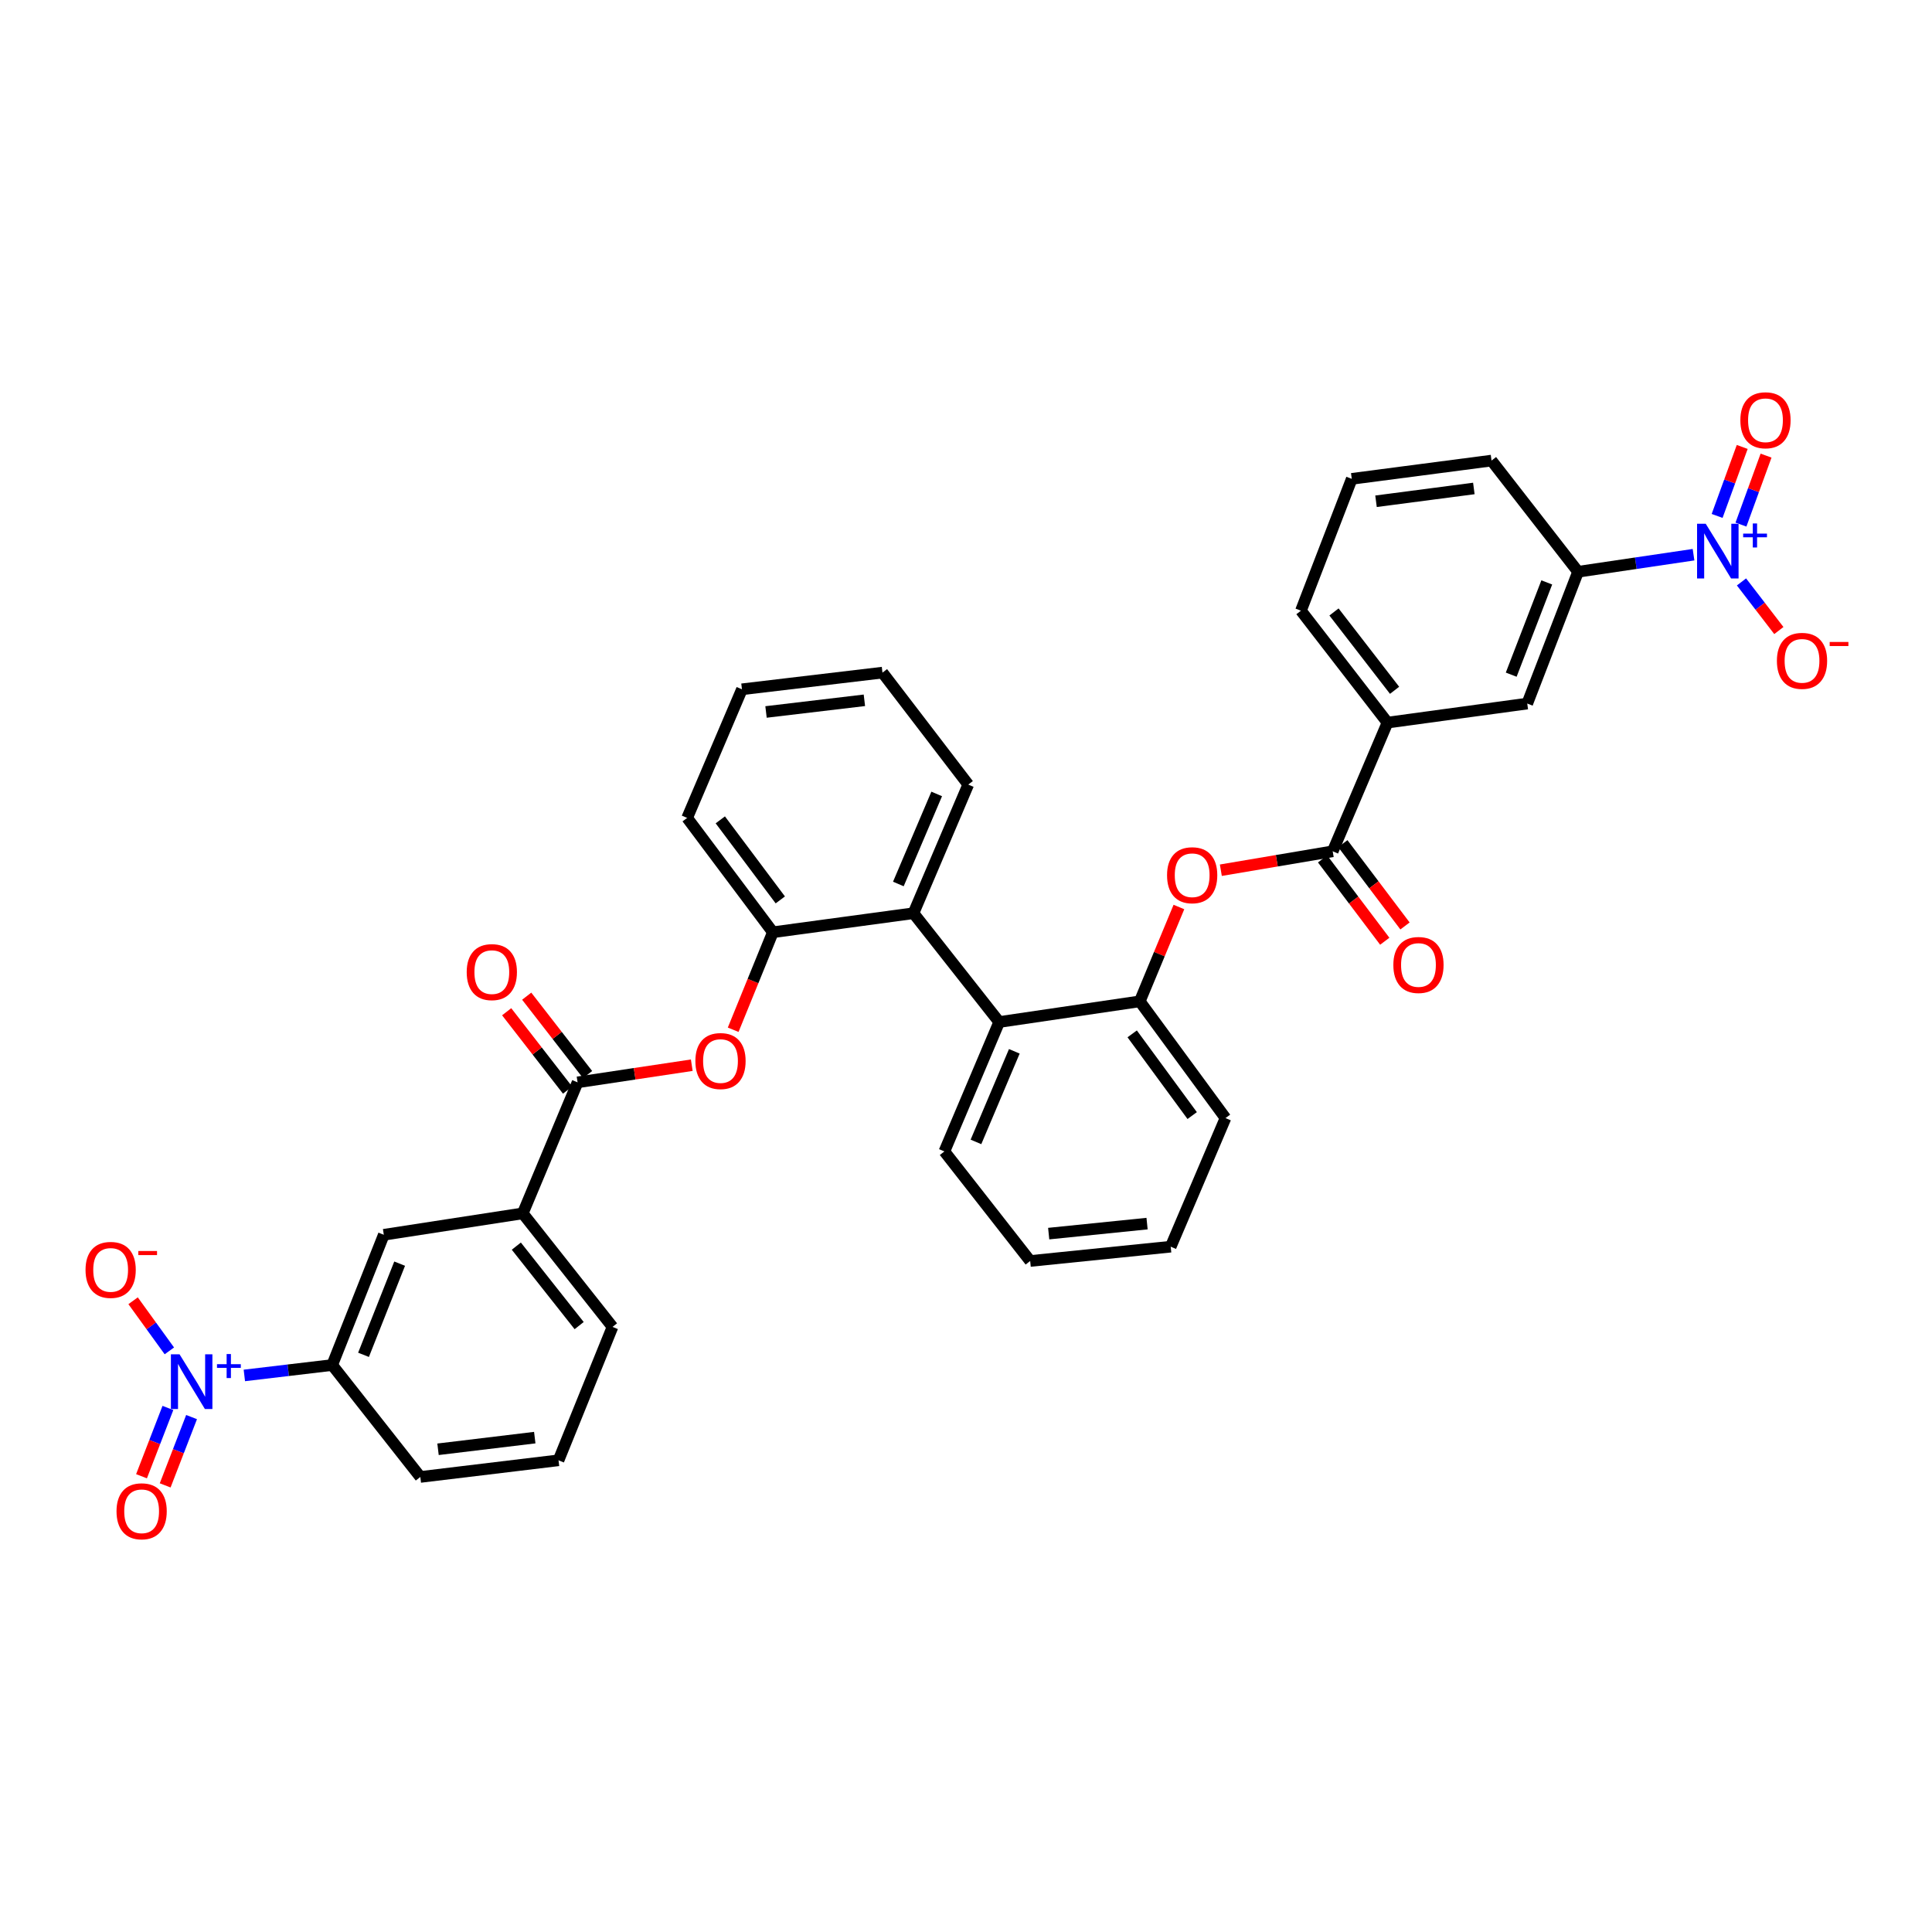 <?xml version='1.0' encoding='iso-8859-1'?>
<svg version='1.1' baseProfile='full'
              xmlns='http://www.w3.org/2000/svg'
                      xmlns:rdkit='http://www.rdkit.org/xml'
                      xmlns:xlink='http://www.w3.org/1999/xlink'
                  xml:space='preserve'
width='1000px' height='1000px' viewBox='0 0 1000 1000'>
<!-- END OF HEADER -->
<rect style='opacity:1.0;fill:#FFFFFF;stroke:none' width='1000' height='1000' x='0' y='0'> </rect>
<path class='bond-9' d='M 876.57,287.109 L 846.685,291.526' style='fill:none;fill-rule:evenodd;stroke:#0000FF;stroke-width:6px;stroke-linecap:butt;stroke-linejoin:miter;stroke-opacity:1' />
<path class='bond-9' d='M 846.685,291.526 L 816.801,295.943' style='fill:none;fill-rule:evenodd;stroke:#000000;stroke-width:6px;stroke-linecap:butt;stroke-linejoin:miter;stroke-opacity:1' />
<path class='bond-15' d='M 901.392,301.2 L 911.061,313.785' style='fill:none;fill-rule:evenodd;stroke:#0000FF;stroke-width:6px;stroke-linecap:butt;stroke-linejoin:miter;stroke-opacity:1' />
<path class='bond-15' d='M 911.061,313.785 L 920.73,326.37' style='fill:none;fill-rule:evenodd;stroke:#FF0000;stroke-width:6px;stroke-linecap:butt;stroke-linejoin:miter;stroke-opacity:1' />
<path class='bond-17' d='M 901.115,271.532 L 907.61,253.679' style='fill:none;fill-rule:evenodd;stroke:#0000FF;stroke-width:6px;stroke-linecap:butt;stroke-linejoin:miter;stroke-opacity:1' />
<path class='bond-17' d='M 907.61,253.679 L 914.106,235.826' style='fill:none;fill-rule:evenodd;stroke:#FF0000;stroke-width:6px;stroke-linecap:butt;stroke-linejoin:miter;stroke-opacity:1' />
<path class='bond-17' d='M 888.779,267.044 L 895.274,249.191' style='fill:none;fill-rule:evenodd;stroke:#0000FF;stroke-width:6px;stroke-linecap:butt;stroke-linejoin:miter;stroke-opacity:1' />
<path class='bond-17' d='M 895.274,249.191 L 901.77,231.338' style='fill:none;fill-rule:evenodd;stroke:#FF0000;stroke-width:6px;stroke-linecap:butt;stroke-linejoin:miter;stroke-opacity:1' />
<path class='bond-0' d='M 126.475,711.926 L 149.21,709.232' style='fill:none;fill-rule:evenodd;stroke:#0000FF;stroke-width:6px;stroke-linecap:butt;stroke-linejoin:miter;stroke-opacity:1' />
<path class='bond-0' d='M 149.21,709.232 L 171.945,706.538' style='fill:none;fill-rule:evenodd;stroke:#000000;stroke-width:6px;stroke-linecap:butt;stroke-linejoin:miter;stroke-opacity:1' />
<path class='bond-16' d='M 87.659,699.21 L 78.275,686.241' style='fill:none;fill-rule:evenodd;stroke:#0000FF;stroke-width:6px;stroke-linecap:butt;stroke-linejoin:miter;stroke-opacity:1' />
<path class='bond-16' d='M 78.275,686.241 L 68.89,673.272' style='fill:none;fill-rule:evenodd;stroke:#FF0000;stroke-width:6px;stroke-linecap:butt;stroke-linejoin:miter;stroke-opacity:1' />
<path class='bond-18' d='M 86.911,728.748 L 80.08,746.426' style='fill:none;fill-rule:evenodd;stroke:#0000FF;stroke-width:6px;stroke-linecap:butt;stroke-linejoin:miter;stroke-opacity:1' />
<path class='bond-18' d='M 80.08,746.426 L 73.249,764.103' style='fill:none;fill-rule:evenodd;stroke:#FF0000;stroke-width:6px;stroke-linecap:butt;stroke-linejoin:miter;stroke-opacity:1' />
<path class='bond-18' d='M 99.156,733.479 L 92.325,751.157' style='fill:none;fill-rule:evenodd;stroke:#0000FF;stroke-width:6px;stroke-linecap:butt;stroke-linejoin:miter;stroke-opacity:1' />
<path class='bond-18' d='M 92.325,751.157 L 85.494,768.835' style='fill:none;fill-rule:evenodd;stroke:#FF0000;stroke-width:6px;stroke-linecap:butt;stroke-linejoin:miter;stroke-opacity:1' />
<path class='bond-1' d='M 689.81,440.626 L 718.165,374.02' style='fill:none;fill-rule:evenodd;stroke:#000000;stroke-width:6px;stroke-linecap:butt;stroke-linejoin:miter;stroke-opacity:1' />
<path class='bond-6' d='M 689.81,440.626 L 660.859,445.525' style='fill:none;fill-rule:evenodd;stroke:#000000;stroke-width:6px;stroke-linecap:butt;stroke-linejoin:miter;stroke-opacity:1' />
<path class='bond-6' d='M 660.859,445.525 L 631.908,450.424' style='fill:none;fill-rule:evenodd;stroke:#FF0000;stroke-width:6px;stroke-linecap:butt;stroke-linejoin:miter;stroke-opacity:1' />
<path class='bond-19' d='M 684.573,444.582 L 700.662,465.884' style='fill:none;fill-rule:evenodd;stroke:#000000;stroke-width:6px;stroke-linecap:butt;stroke-linejoin:miter;stroke-opacity:1' />
<path class='bond-19' d='M 700.662,465.884 L 716.751,487.186' style='fill:none;fill-rule:evenodd;stroke:#FF0000;stroke-width:6px;stroke-linecap:butt;stroke-linejoin:miter;stroke-opacity:1' />
<path class='bond-19' d='M 695.048,436.67 L 711.137,457.972' style='fill:none;fill-rule:evenodd;stroke:#000000;stroke-width:6px;stroke-linecap:butt;stroke-linejoin:miter;stroke-opacity:1' />
<path class='bond-19' d='M 711.137,457.972 L 727.226,479.275' style='fill:none;fill-rule:evenodd;stroke:#FF0000;stroke-width:6px;stroke-linecap:butt;stroke-linejoin:miter;stroke-opacity:1' />
<path class='bond-2' d='M 298.95,560.221 L 328.504,555.784' style='fill:none;fill-rule:evenodd;stroke:#000000;stroke-width:6px;stroke-linecap:butt;stroke-linejoin:miter;stroke-opacity:1' />
<path class='bond-2' d='M 328.504,555.784 L 358.058,551.347' style='fill:none;fill-rule:evenodd;stroke:#FF0000;stroke-width:6px;stroke-linecap:butt;stroke-linejoin:miter;stroke-opacity:1' />
<path class='bond-11' d='M 298.95,560.221 L 270.581,628.037' style='fill:none;fill-rule:evenodd;stroke:#000000;stroke-width:6px;stroke-linecap:butt;stroke-linejoin:miter;stroke-opacity:1' />
<path class='bond-20' d='M 304.133,556.195 L 288.376,535.91' style='fill:none;fill-rule:evenodd;stroke:#000000;stroke-width:6px;stroke-linecap:butt;stroke-linejoin:miter;stroke-opacity:1' />
<path class='bond-20' d='M 288.376,535.91 L 272.619,515.624' style='fill:none;fill-rule:evenodd;stroke:#FF0000;stroke-width:6px;stroke-linecap:butt;stroke-linejoin:miter;stroke-opacity:1' />
<path class='bond-20' d='M 293.766,564.248 L 278.009,543.962' style='fill:none;fill-rule:evenodd;stroke:#000000;stroke-width:6px;stroke-linecap:butt;stroke-linejoin:miter;stroke-opacity:1' />
<path class='bond-20' d='M 278.009,543.962 L 262.252,523.677' style='fill:none;fill-rule:evenodd;stroke:#FF0000;stroke-width:6px;stroke-linecap:butt;stroke-linejoin:miter;stroke-opacity:1' />
<path class='bond-3' d='M 517.181,528.993 L 589.942,518.295' style='fill:none;fill-rule:evenodd;stroke:#000000;stroke-width:6px;stroke-linecap:butt;stroke-linejoin:miter;stroke-opacity:1' />
<path class='bond-4' d='M 517.181,528.993 L 472.811,472.678' style='fill:none;fill-rule:evenodd;stroke:#000000;stroke-width:6px;stroke-linecap:butt;stroke-linejoin:miter;stroke-opacity:1' />
<path class='bond-21' d='M 517.181,528.993 L 488.812,595.978' style='fill:none;fill-rule:evenodd;stroke:#000000;stroke-width:6px;stroke-linecap:butt;stroke-linejoin:miter;stroke-opacity:1' />
<path class='bond-21' d='M 525.013,544.16 L 505.155,591.05' style='fill:none;fill-rule:evenodd;stroke:#000000;stroke-width:6px;stroke-linecap:butt;stroke-linejoin:miter;stroke-opacity:1' />
<path class='bond-8' d='M 472.811,472.678 L 400.036,482.538' style='fill:none;fill-rule:evenodd;stroke:#000000;stroke-width:6px;stroke-linecap:butt;stroke-linejoin:miter;stroke-opacity:1' />
<path class='bond-22' d='M 472.811,472.678 L 501.166,406.101' style='fill:none;fill-rule:evenodd;stroke:#000000;stroke-width:6px;stroke-linecap:butt;stroke-linejoin:miter;stroke-opacity:1' />
<path class='bond-22' d='M 464.987,457.548 L 484.835,410.944' style='fill:none;fill-rule:evenodd;stroke:#000000;stroke-width:6px;stroke-linecap:butt;stroke-linejoin:miter;stroke-opacity:1' />
<path class='bond-5' d='M 379.491,532.997 L 389.763,507.768' style='fill:none;fill-rule:evenodd;stroke:#FF0000;stroke-width:6px;stroke-linecap:butt;stroke-linejoin:miter;stroke-opacity:1' />
<path class='bond-5' d='M 389.763,507.768 L 400.036,482.538' style='fill:none;fill-rule:evenodd;stroke:#000000;stroke-width:6px;stroke-linecap:butt;stroke-linejoin:miter;stroke-opacity:1' />
<path class='bond-7' d='M 610.205,469.465 L 600.073,493.88' style='fill:none;fill-rule:evenodd;stroke:#FF0000;stroke-width:6px;stroke-linecap:butt;stroke-linejoin:miter;stroke-opacity:1' />
<path class='bond-7' d='M 600.073,493.88 L 589.942,518.295' style='fill:none;fill-rule:evenodd;stroke:#000000;stroke-width:6px;stroke-linecap:butt;stroke-linejoin:miter;stroke-opacity:1' />
<path class='bond-25' d='M 589.942,518.295 L 634.312,578.716' style='fill:none;fill-rule:evenodd;stroke:#000000;stroke-width:6px;stroke-linecap:butt;stroke-linejoin:miter;stroke-opacity:1' />
<path class='bond-25' d='M 586.017,535.128 L 617.075,577.423' style='fill:none;fill-rule:evenodd;stroke:#000000;stroke-width:6px;stroke-linecap:butt;stroke-linejoin:miter;stroke-opacity:1' />
<path class='bond-26' d='M 400.036,482.538 L 355.666,423.349' style='fill:none;fill-rule:evenodd;stroke:#000000;stroke-width:6px;stroke-linecap:butt;stroke-linejoin:miter;stroke-opacity:1' />
<path class='bond-26' d='M 403.884,465.786 L 372.825,424.354' style='fill:none;fill-rule:evenodd;stroke:#000000;stroke-width:6px;stroke-linecap:butt;stroke-linejoin:miter;stroke-opacity:1' />
<path class='bond-13' d='M 816.801,295.943 L 790.502,364.16' style='fill:none;fill-rule:evenodd;stroke:#000000;stroke-width:6px;stroke-linecap:butt;stroke-linejoin:miter;stroke-opacity:1' />
<path class='bond-13' d='M 800.607,301.454 L 782.199,349.206' style='fill:none;fill-rule:evenodd;stroke:#000000;stroke-width:6px;stroke-linecap:butt;stroke-linejoin:miter;stroke-opacity:1' />
<path class='bond-23' d='M 816.801,295.943 L 772.008,238.395' style='fill:none;fill-rule:evenodd;stroke:#000000;stroke-width:6px;stroke-linecap:butt;stroke-linejoin:miter;stroke-opacity:1' />
<path class='bond-10' d='M 171.945,706.538 L 198.659,639.115' style='fill:none;fill-rule:evenodd;stroke:#000000;stroke-width:6px;stroke-linecap:butt;stroke-linejoin:miter;stroke-opacity:1' />
<path class='bond-10' d='M 188.156,701.26 L 206.856,654.064' style='fill:none;fill-rule:evenodd;stroke:#000000;stroke-width:6px;stroke-linecap:butt;stroke-linejoin:miter;stroke-opacity:1' />
<path class='bond-38' d='M 171.945,706.538 L 217.562,764.472' style='fill:none;fill-rule:evenodd;stroke:#000000;stroke-width:6px;stroke-linecap:butt;stroke-linejoin:miter;stroke-opacity:1' />
<path class='bond-14' d='M 270.581,628.037 L 198.659,639.115' style='fill:none;fill-rule:evenodd;stroke:#000000;stroke-width:6px;stroke-linecap:butt;stroke-linejoin:miter;stroke-opacity:1' />
<path class='bond-27' d='M 270.581,628.037 L 317.036,686.803' style='fill:none;fill-rule:evenodd;stroke:#000000;stroke-width:6px;stroke-linecap:butt;stroke-linejoin:miter;stroke-opacity:1' />
<path class='bond-27' d='M 267.251,644.993 L 299.77,686.129' style='fill:none;fill-rule:evenodd;stroke:#000000;stroke-width:6px;stroke-linecap:butt;stroke-linejoin:miter;stroke-opacity:1' />
<path class='bond-12' d='M 718.165,374.02 L 790.502,364.16' style='fill:none;fill-rule:evenodd;stroke:#000000;stroke-width:6px;stroke-linecap:butt;stroke-linejoin:miter;stroke-opacity:1' />
<path class='bond-35' d='M 718.165,374.02 L 673.365,316.093' style='fill:none;fill-rule:evenodd;stroke:#000000;stroke-width:6px;stroke-linecap:butt;stroke-linejoin:miter;stroke-opacity:1' />
<path class='bond-35' d='M 721.829,357.3 L 690.469,316.751' style='fill:none;fill-rule:evenodd;stroke:#000000;stroke-width:6px;stroke-linecap:butt;stroke-linejoin:miter;stroke-opacity:1' />
<path class='bond-36' d='M 488.812,595.978 L 533.218,652.687' style='fill:none;fill-rule:evenodd;stroke:#000000;stroke-width:6px;stroke-linecap:butt;stroke-linejoin:miter;stroke-opacity:1' />
<path class='bond-31' d='M 501.166,406.101 L 456.767,348.145' style='fill:none;fill-rule:evenodd;stroke:#000000;stroke-width:6px;stroke-linecap:butt;stroke-linejoin:miter;stroke-opacity:1' />
<path class='bond-29' d='M 772.008,238.395 L 699.67,247.854' style='fill:none;fill-rule:evenodd;stroke:#000000;stroke-width:6px;stroke-linecap:butt;stroke-linejoin:miter;stroke-opacity:1' />
<path class='bond-29' d='M 762.859,252.83 L 712.223,259.451' style='fill:none;fill-rule:evenodd;stroke:#000000;stroke-width:6px;stroke-linecap:butt;stroke-linejoin:miter;stroke-opacity:1' />
<path class='bond-24' d='M 217.562,764.472 L 289.09,755.852' style='fill:none;fill-rule:evenodd;stroke:#000000;stroke-width:6px;stroke-linecap:butt;stroke-linejoin:miter;stroke-opacity:1' />
<path class='bond-24' d='M 226.72,750.146 L 276.79,744.112' style='fill:none;fill-rule:evenodd;stroke:#000000;stroke-width:6px;stroke-linecap:butt;stroke-linejoin:miter;stroke-opacity:1' />
<path class='bond-34' d='M 634.312,578.716 L 605.957,645.285' style='fill:none;fill-rule:evenodd;stroke:#000000;stroke-width:6px;stroke-linecap:butt;stroke-linejoin:miter;stroke-opacity:1' />
<path class='bond-37' d='M 355.666,423.349 L 384.036,356.773' style='fill:none;fill-rule:evenodd;stroke:#000000;stroke-width:6px;stroke-linecap:butt;stroke-linejoin:miter;stroke-opacity:1' />
<path class='bond-30' d='M 317.036,686.803 L 289.09,755.852' style='fill:none;fill-rule:evenodd;stroke:#000000;stroke-width:6px;stroke-linecap:butt;stroke-linejoin:miter;stroke-opacity:1' />
<path class='bond-28' d='M 673.365,316.093 L 699.67,247.854' style='fill:none;fill-rule:evenodd;stroke:#000000;stroke-width:6px;stroke-linecap:butt;stroke-linejoin:miter;stroke-opacity:1' />
<path class='bond-33' d='M 456.767,348.145 L 384.036,356.773' style='fill:none;fill-rule:evenodd;stroke:#000000;stroke-width:6px;stroke-linecap:butt;stroke-linejoin:miter;stroke-opacity:1' />
<path class='bond-33' d='M 447.404,362.475 L 396.492,368.514' style='fill:none;fill-rule:evenodd;stroke:#000000;stroke-width:6px;stroke-linecap:butt;stroke-linejoin:miter;stroke-opacity:1' />
<path class='bond-32' d='M 533.218,652.687 L 605.957,645.285' style='fill:none;fill-rule:evenodd;stroke:#000000;stroke-width:6px;stroke-linecap:butt;stroke-linejoin:miter;stroke-opacity:1' />
<path class='bond-32' d='M 542.8,638.517 L 593.717,633.336' style='fill:none;fill-rule:evenodd;stroke:#000000;stroke-width:6px;stroke-linecap:butt;stroke-linejoin:miter;stroke-opacity:1' />
<path  class='atom-0' d='M 882.878 271.092
L 892.158 286.092
Q 893.078 287.572, 894.558 290.252
Q 896.038 292.932, 896.118 293.092
L 896.118 271.092
L 899.878 271.092
L 899.878 299.412
L 895.998 299.412
L 886.038 283.012
Q 884.878 281.092, 883.638 278.892
Q 882.438 276.692, 882.078 276.012
L 882.078 299.412
L 878.398 299.412
L 878.398 271.092
L 882.878 271.092
' fill='#0000FF'/>
<path  class='atom-0' d='M 902.254 276.196
L 907.244 276.196
L 907.244 270.943
L 909.461 270.943
L 909.461 276.196
L 914.583 276.196
L 914.583 278.097
L 909.461 278.097
L 909.461 283.377
L 907.244 283.377
L 907.244 278.097
L 902.254 278.097
L 902.254 276.196
' fill='#0000FF'/>
<path  class='atom-1' d='M 92.939 700.998
L 102.219 715.998
Q 103.139 717.478, 104.619 720.158
Q 106.099 722.838, 106.179 722.998
L 106.179 700.998
L 109.939 700.998
L 109.939 729.318
L 106.059 729.318
L 96.099 712.918
Q 94.939 710.998, 93.699 708.798
Q 92.499 706.598, 92.139 705.918
L 92.139 729.318
L 88.459 729.318
L 88.459 700.998
L 92.939 700.998
' fill='#0000FF'/>
<path  class='atom-1' d='M 112.315 706.103
L 117.304 706.103
L 117.304 700.849
L 119.522 700.849
L 119.522 706.103
L 124.644 706.103
L 124.644 708.003
L 119.522 708.003
L 119.522 713.283
L 117.304 713.283
L 117.304 708.003
L 112.315 708.003
L 112.315 706.103
' fill='#0000FF'/>
<path  class='atom-6' d='M 359.929 549.194
Q 359.929 542.394, 363.289 538.594
Q 366.649 534.794, 372.929 534.794
Q 379.209 534.794, 382.569 538.594
Q 385.929 542.394, 385.929 549.194
Q 385.929 556.074, 382.529 559.994
Q 379.129 563.874, 372.929 563.874
Q 366.689 563.874, 363.289 559.994
Q 359.929 556.114, 359.929 549.194
M 372.929 560.674
Q 377.249 560.674, 379.569 557.794
Q 381.929 554.874, 381.929 549.194
Q 381.929 543.634, 379.569 540.834
Q 377.249 537.994, 372.929 537.994
Q 368.609 537.994, 366.249 540.794
Q 363.929 543.594, 363.929 549.194
Q 363.929 554.914, 366.249 557.794
Q 368.609 560.674, 372.929 560.674
' fill='#FF0000'/>
<path  class='atom-7' d='M 604.064 453.016
Q 604.064 446.216, 607.424 442.416
Q 610.784 438.616, 617.064 438.616
Q 623.344 438.616, 626.704 442.416
Q 630.064 446.216, 630.064 453.016
Q 630.064 459.896, 626.664 463.816
Q 623.264 467.696, 617.064 467.696
Q 610.824 467.696, 607.424 463.816
Q 604.064 459.936, 604.064 453.016
M 617.064 464.496
Q 621.384 464.496, 623.704 461.616
Q 626.064 458.696, 626.064 453.016
Q 626.064 447.456, 623.704 444.656
Q 621.384 441.816, 617.064 441.816
Q 612.744 441.816, 610.384 444.616
Q 608.064 447.416, 608.064 453.016
Q 608.064 458.736, 610.384 461.616
Q 612.744 464.496, 617.064 464.496
' fill='#FF0000'/>
<path  class='atom-16' d='M 919.72 342.055
Q 919.72 335.255, 923.08 331.455
Q 926.44 327.655, 932.72 327.655
Q 939 327.655, 942.36 331.455
Q 945.72 335.255, 945.72 342.055
Q 945.72 348.935, 942.32 352.855
Q 938.92 356.735, 932.72 356.735
Q 926.48 356.735, 923.08 352.855
Q 919.72 348.975, 919.72 342.055
M 932.72 353.535
Q 937.04 353.535, 939.36 350.655
Q 941.72 347.735, 941.72 342.055
Q 941.72 336.495, 939.36 333.695
Q 937.04 330.855, 932.72 330.855
Q 928.4 330.855, 926.04 333.655
Q 923.72 336.455, 923.72 342.055
Q 923.72 347.775, 926.04 350.655
Q 928.4 353.535, 932.72 353.535
' fill='#FF0000'/>
<path  class='atom-16' d='M 947.04 332.278
L 956.729 332.278
L 956.729 334.39
L 947.04 334.39
L 947.04 332.278
' fill='#FF0000'/>
<path  class='atom-17' d='M 44.272 657.296
Q 44.272 650.496, 47.632 646.696
Q 50.992 642.896, 57.272 642.896
Q 63.552 642.896, 66.912 646.696
Q 70.272 650.496, 70.272 657.296
Q 70.272 664.176, 66.872 668.096
Q 63.472 671.976, 57.272 671.976
Q 51.032 671.976, 47.632 668.096
Q 44.272 664.216, 44.272 657.296
M 57.272 668.776
Q 61.592 668.776, 63.912 665.896
Q 66.272 662.976, 66.272 657.296
Q 66.272 651.736, 63.912 648.936
Q 61.592 646.096, 57.272 646.096
Q 52.952 646.096, 50.592 648.896
Q 48.272 651.696, 48.272 657.296
Q 48.272 663.016, 50.592 665.896
Q 52.952 668.776, 57.272 668.776
' fill='#FF0000'/>
<path  class='atom-17' d='M 71.592 647.519
L 81.281 647.519
L 81.281 649.631
L 71.592 649.631
L 71.592 647.519
' fill='#FF0000'/>
<path  class='atom-18' d='M 900.81 217.523
Q 900.81 210.723, 904.17 206.923
Q 907.53 203.123, 913.81 203.123
Q 920.09 203.123, 923.45 206.923
Q 926.81 210.723, 926.81 217.523
Q 926.81 224.403, 923.41 228.323
Q 920.01 232.203, 913.81 232.203
Q 907.57 232.203, 904.17 228.323
Q 900.81 224.443, 900.81 217.523
M 913.81 229.003
Q 918.13 229.003, 920.45 226.123
Q 922.81 223.203, 922.81 217.523
Q 922.81 211.963, 920.45 209.163
Q 918.13 206.323, 913.81 206.323
Q 909.49 206.323, 907.13 209.123
Q 904.81 211.923, 904.81 217.523
Q 904.81 223.243, 907.13 226.123
Q 909.49 229.003, 913.81 229.003
' fill='#FF0000'/>
<path  class='atom-19' d='M 60.309 782.237
Q 60.309 775.437, 63.669 771.637
Q 67.029 767.837, 73.309 767.837
Q 79.589 767.837, 82.949 771.637
Q 86.309 775.437, 86.309 782.237
Q 86.309 789.117, 82.909 793.037
Q 79.509 796.917, 73.309 796.917
Q 67.069 796.917, 63.669 793.037
Q 60.309 789.157, 60.309 782.237
M 73.309 793.717
Q 77.629 793.717, 79.949 790.837
Q 82.309 787.917, 82.309 782.237
Q 82.309 776.677, 79.949 773.877
Q 77.629 771.037, 73.309 771.037
Q 68.989 771.037, 66.629 773.837
Q 64.309 776.637, 64.309 782.237
Q 64.309 787.957, 66.629 790.837
Q 68.989 793.717, 73.309 793.717
' fill='#FF0000'/>
<path  class='atom-20' d='M 721.194 499.472
Q 721.194 492.672, 724.554 488.872
Q 727.914 485.072, 734.194 485.072
Q 740.474 485.072, 743.834 488.872
Q 747.194 492.672, 747.194 499.472
Q 747.194 506.352, 743.794 510.272
Q 740.394 514.152, 734.194 514.152
Q 727.954 514.152, 724.554 510.272
Q 721.194 506.392, 721.194 499.472
M 734.194 510.952
Q 738.514 510.952, 740.834 508.072
Q 743.194 505.152, 743.194 499.472
Q 743.194 493.912, 740.834 491.112
Q 738.514 488.272, 734.194 488.272
Q 729.874 488.272, 727.514 491.072
Q 725.194 493.872, 725.194 499.472
Q 725.194 505.192, 727.514 508.072
Q 729.874 510.952, 734.194 510.952
' fill='#FF0000'/>
<path  class='atom-21' d='M 241.566 503.162
Q 241.566 496.362, 244.926 492.562
Q 248.286 488.762, 254.566 488.762
Q 260.846 488.762, 264.206 492.562
Q 267.566 496.362, 267.566 503.162
Q 267.566 510.042, 264.166 513.962
Q 260.766 517.842, 254.566 517.842
Q 248.326 517.842, 244.926 513.962
Q 241.566 510.082, 241.566 503.162
M 254.566 514.642
Q 258.886 514.642, 261.206 511.762
Q 263.566 508.842, 263.566 503.162
Q 263.566 497.602, 261.206 494.802
Q 258.886 491.962, 254.566 491.962
Q 250.246 491.962, 247.886 494.762
Q 245.566 497.562, 245.566 503.162
Q 245.566 508.882, 247.886 511.762
Q 250.246 514.642, 254.566 514.642
' fill='#FF0000'/>
</svg>
